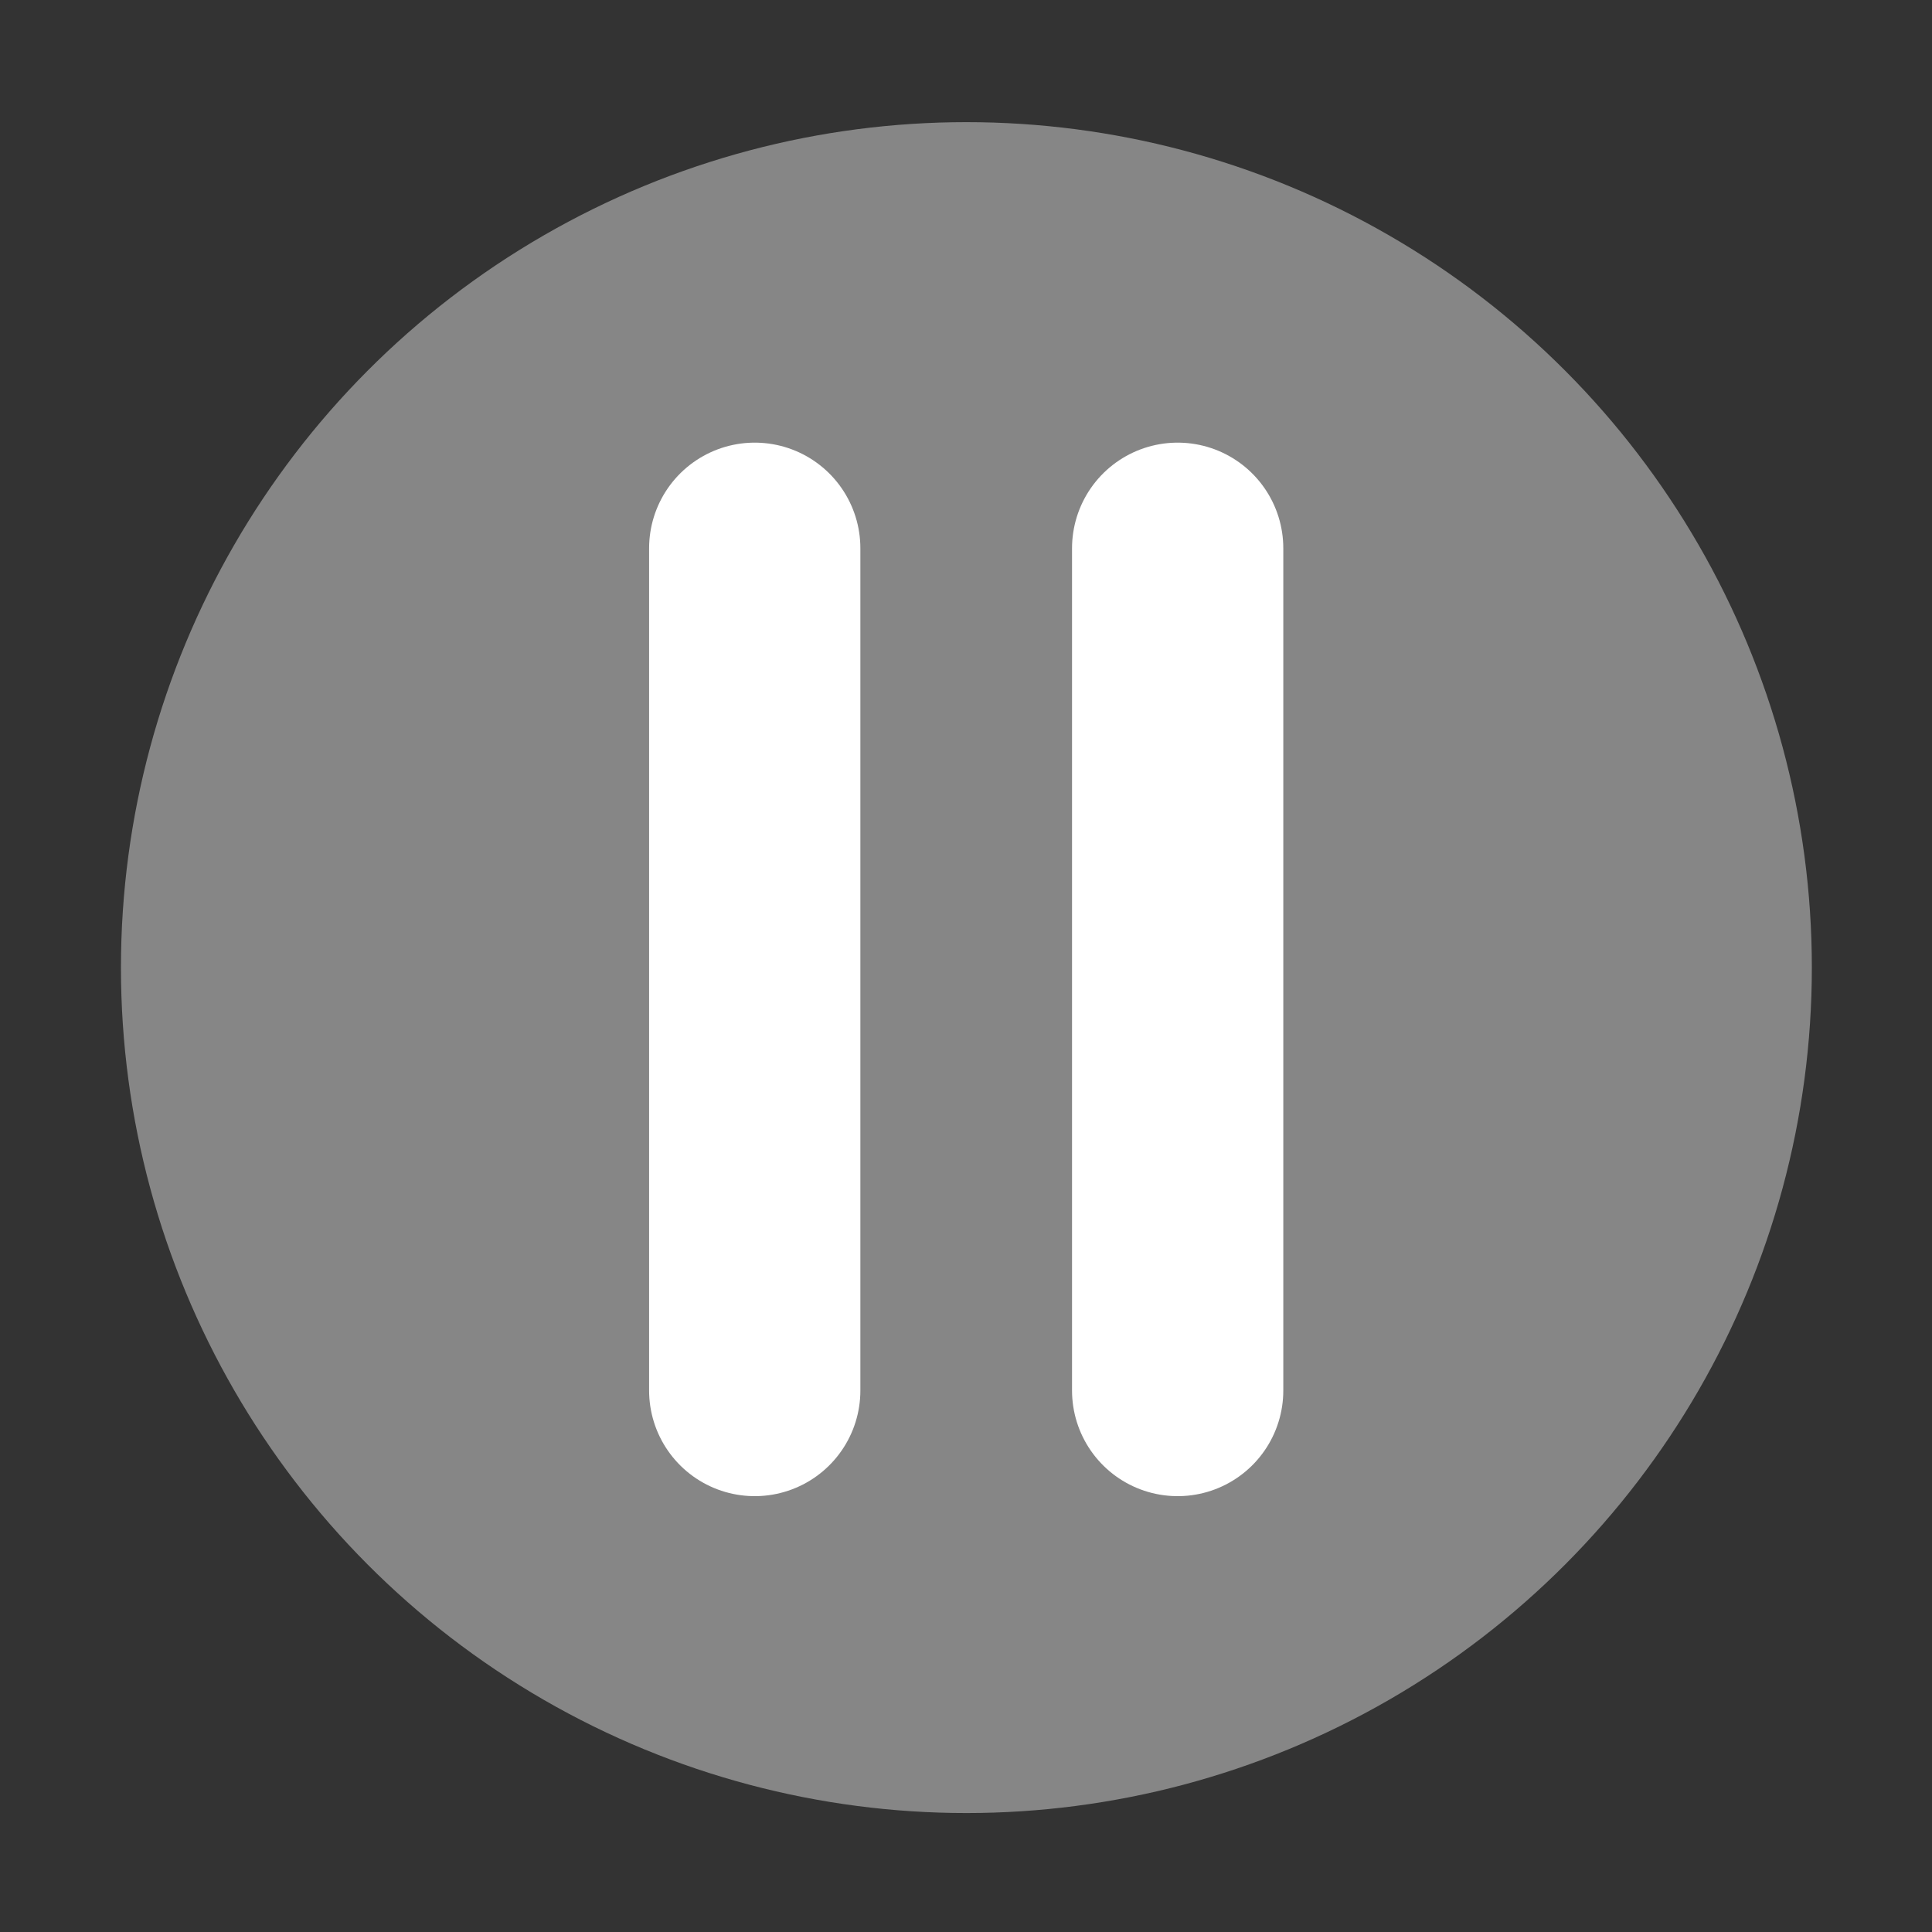 <svg width="16" height="16" version="1.1" viewBox="0 0 4.233 4.233" xmlns="http://www.w3.org/2000/svg"><rect x="0" y="0" width="4.233" height="4.233" fill="#333333" stroke="none"/><g transform="matrix(.875 0 0 .875 .265 -255.9)"><circle cx="2.117" cy="294.88" r="2.117" fill="#868686" stroke-width=".251"/><path d="m1.587 293.83v2.109" fill="none" stroke="#fff" stroke-linecap="round" stroke-linejoin="round" stroke-width=".529"/><path d="m2.646 293.83v2.109" fill="none" stroke="#fff" stroke-linecap="round" stroke-linejoin="round" stroke-width=".529"/></g></svg>

